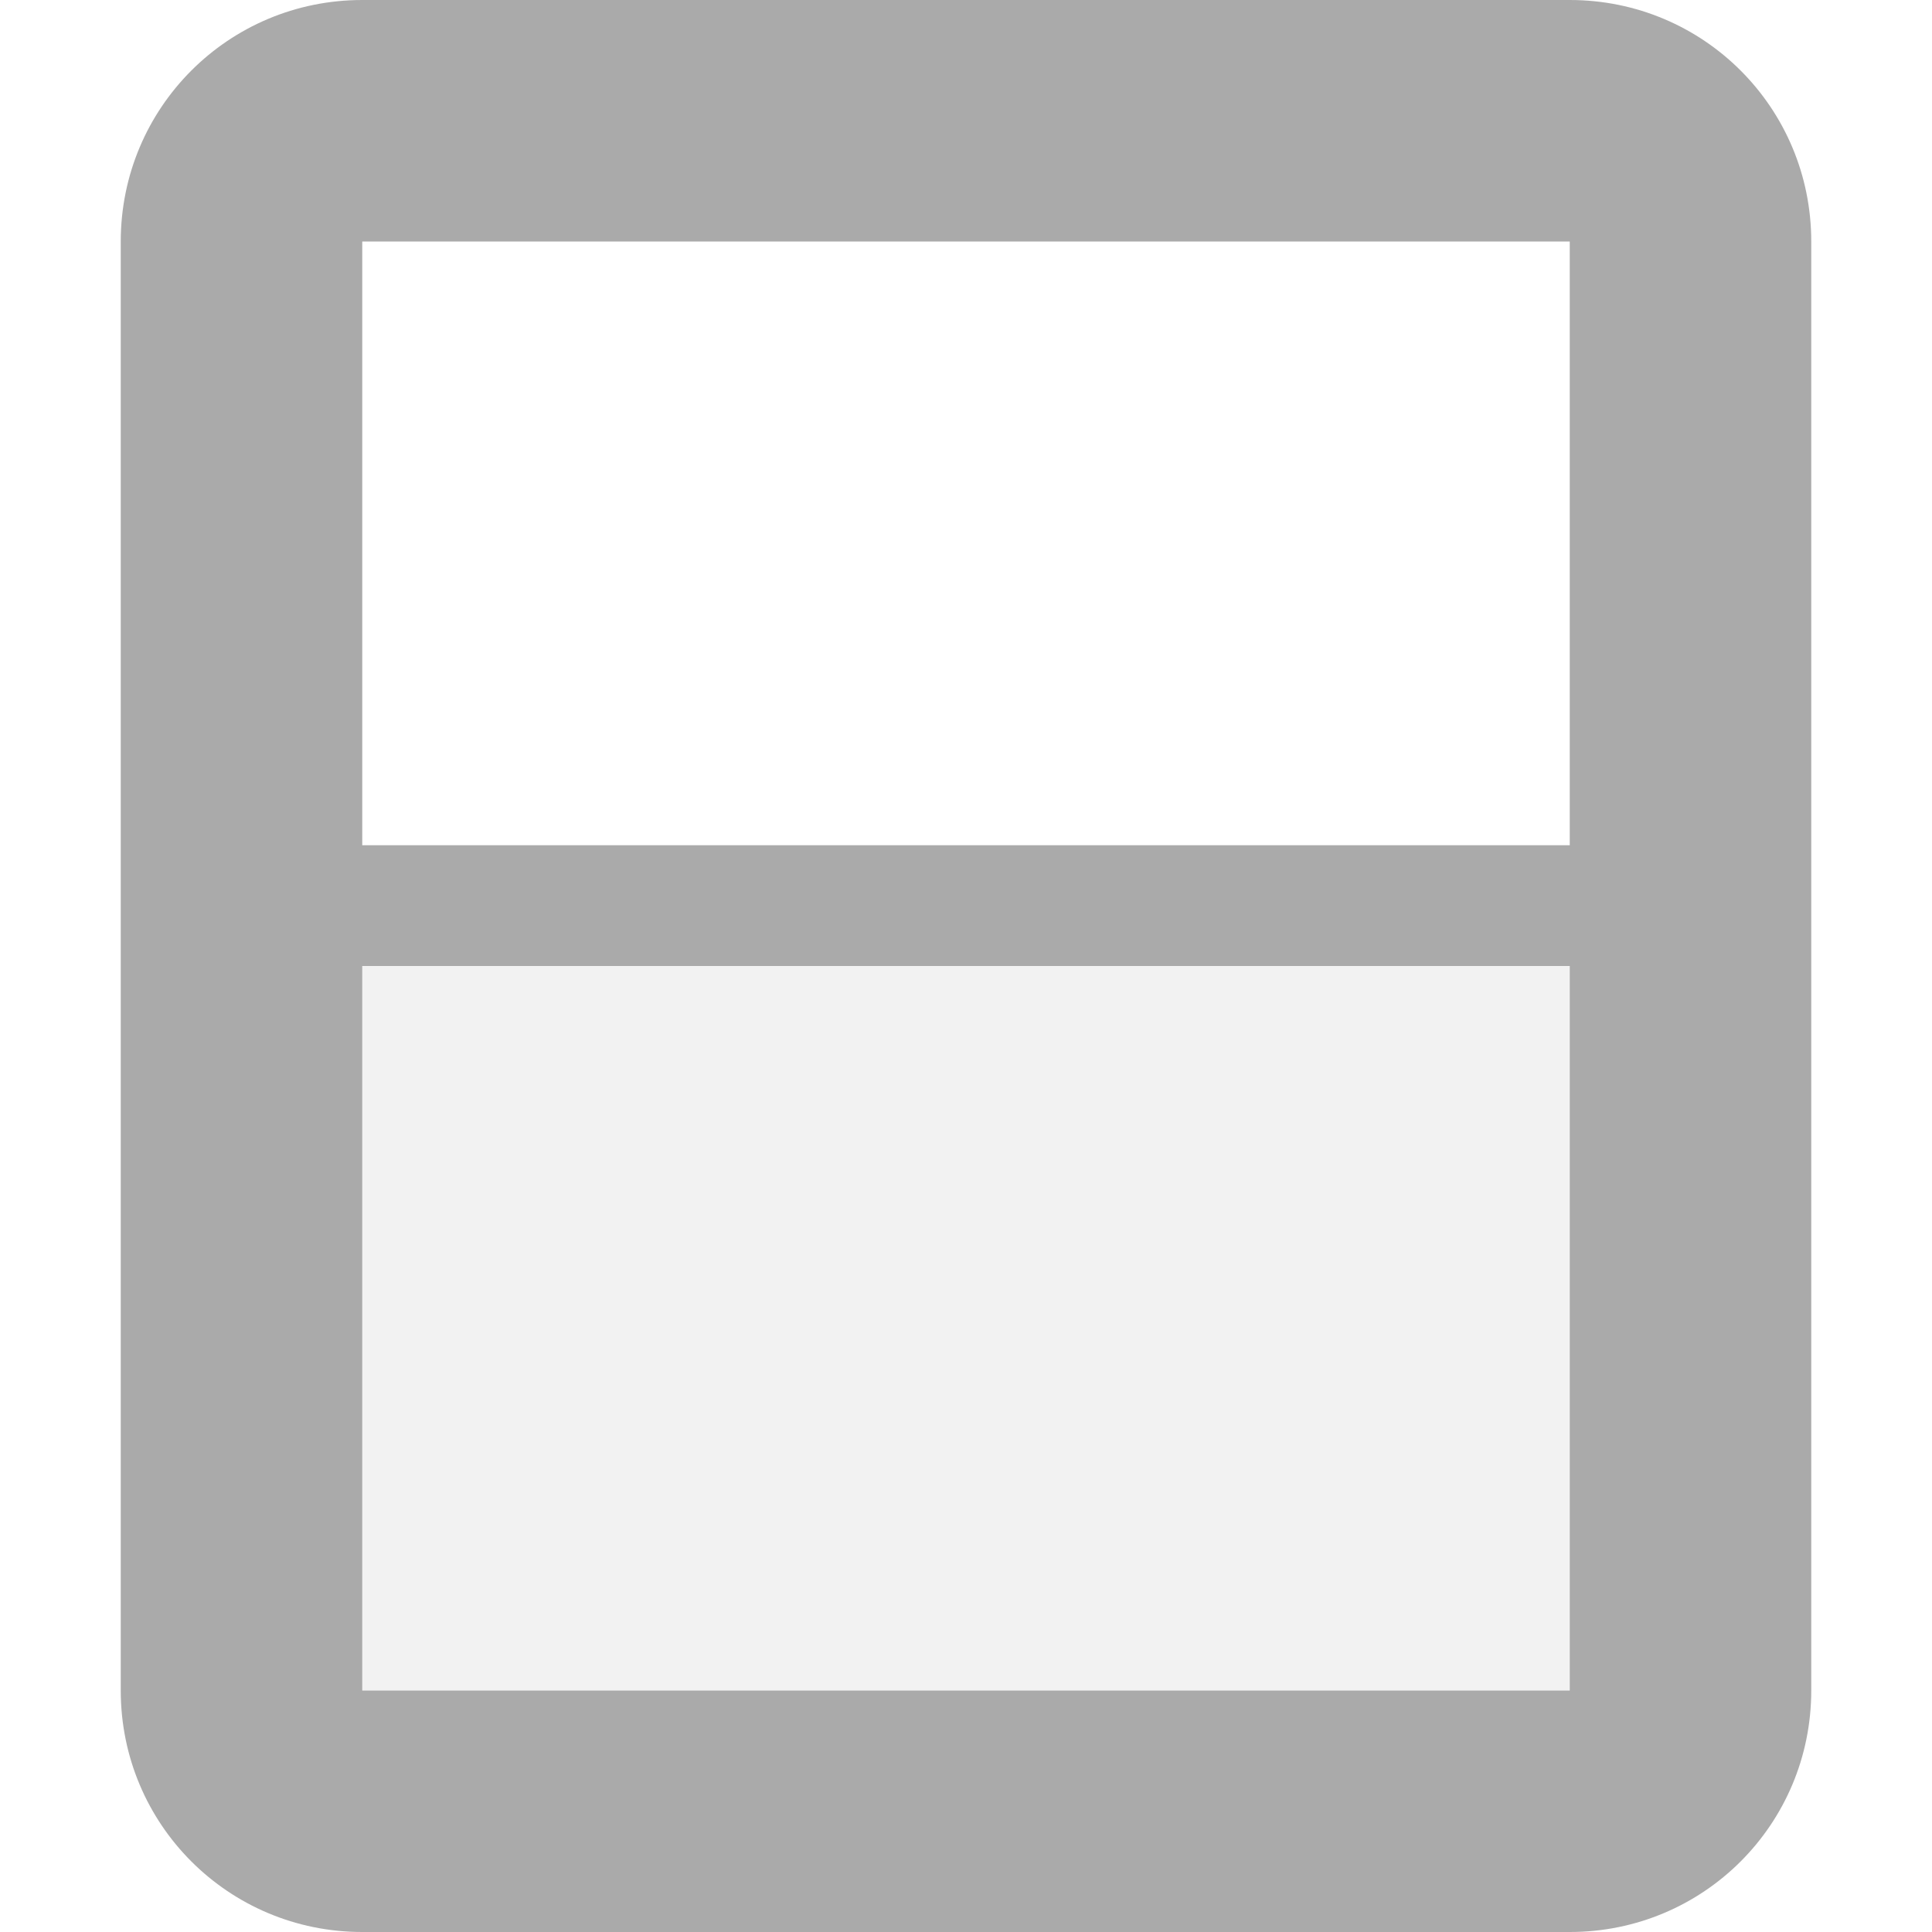 <svg width="16" height="16" version="1.1" xmlns="http://www.w3.org/2000/svg">
 <path d="m3 0c-1.108 0-2 0.892-2 2v12c0 1.108 0.892 2 2 2h10c1.108 0 2-0.892 2-2v-12c0-1.108-0.892-2-2-2h-10zm0 2h10v12h-10v-12z" fill="#aaaaaa" stroke-linecap="square" style="paint-order:fill markers stroke"/>
 <rect x="2" y="7" width="12" height="1" fill="#aaaaaa" stroke-linecap="square" style="paint-order:fill markers stroke"/>
 <rect x="3" y="7" width="10" height="7" fill="#aaaaaa" opacity=".15" stroke-linecap="square" stroke-width="1.183" style="paint-order:fill markers stroke"/>
</svg>
